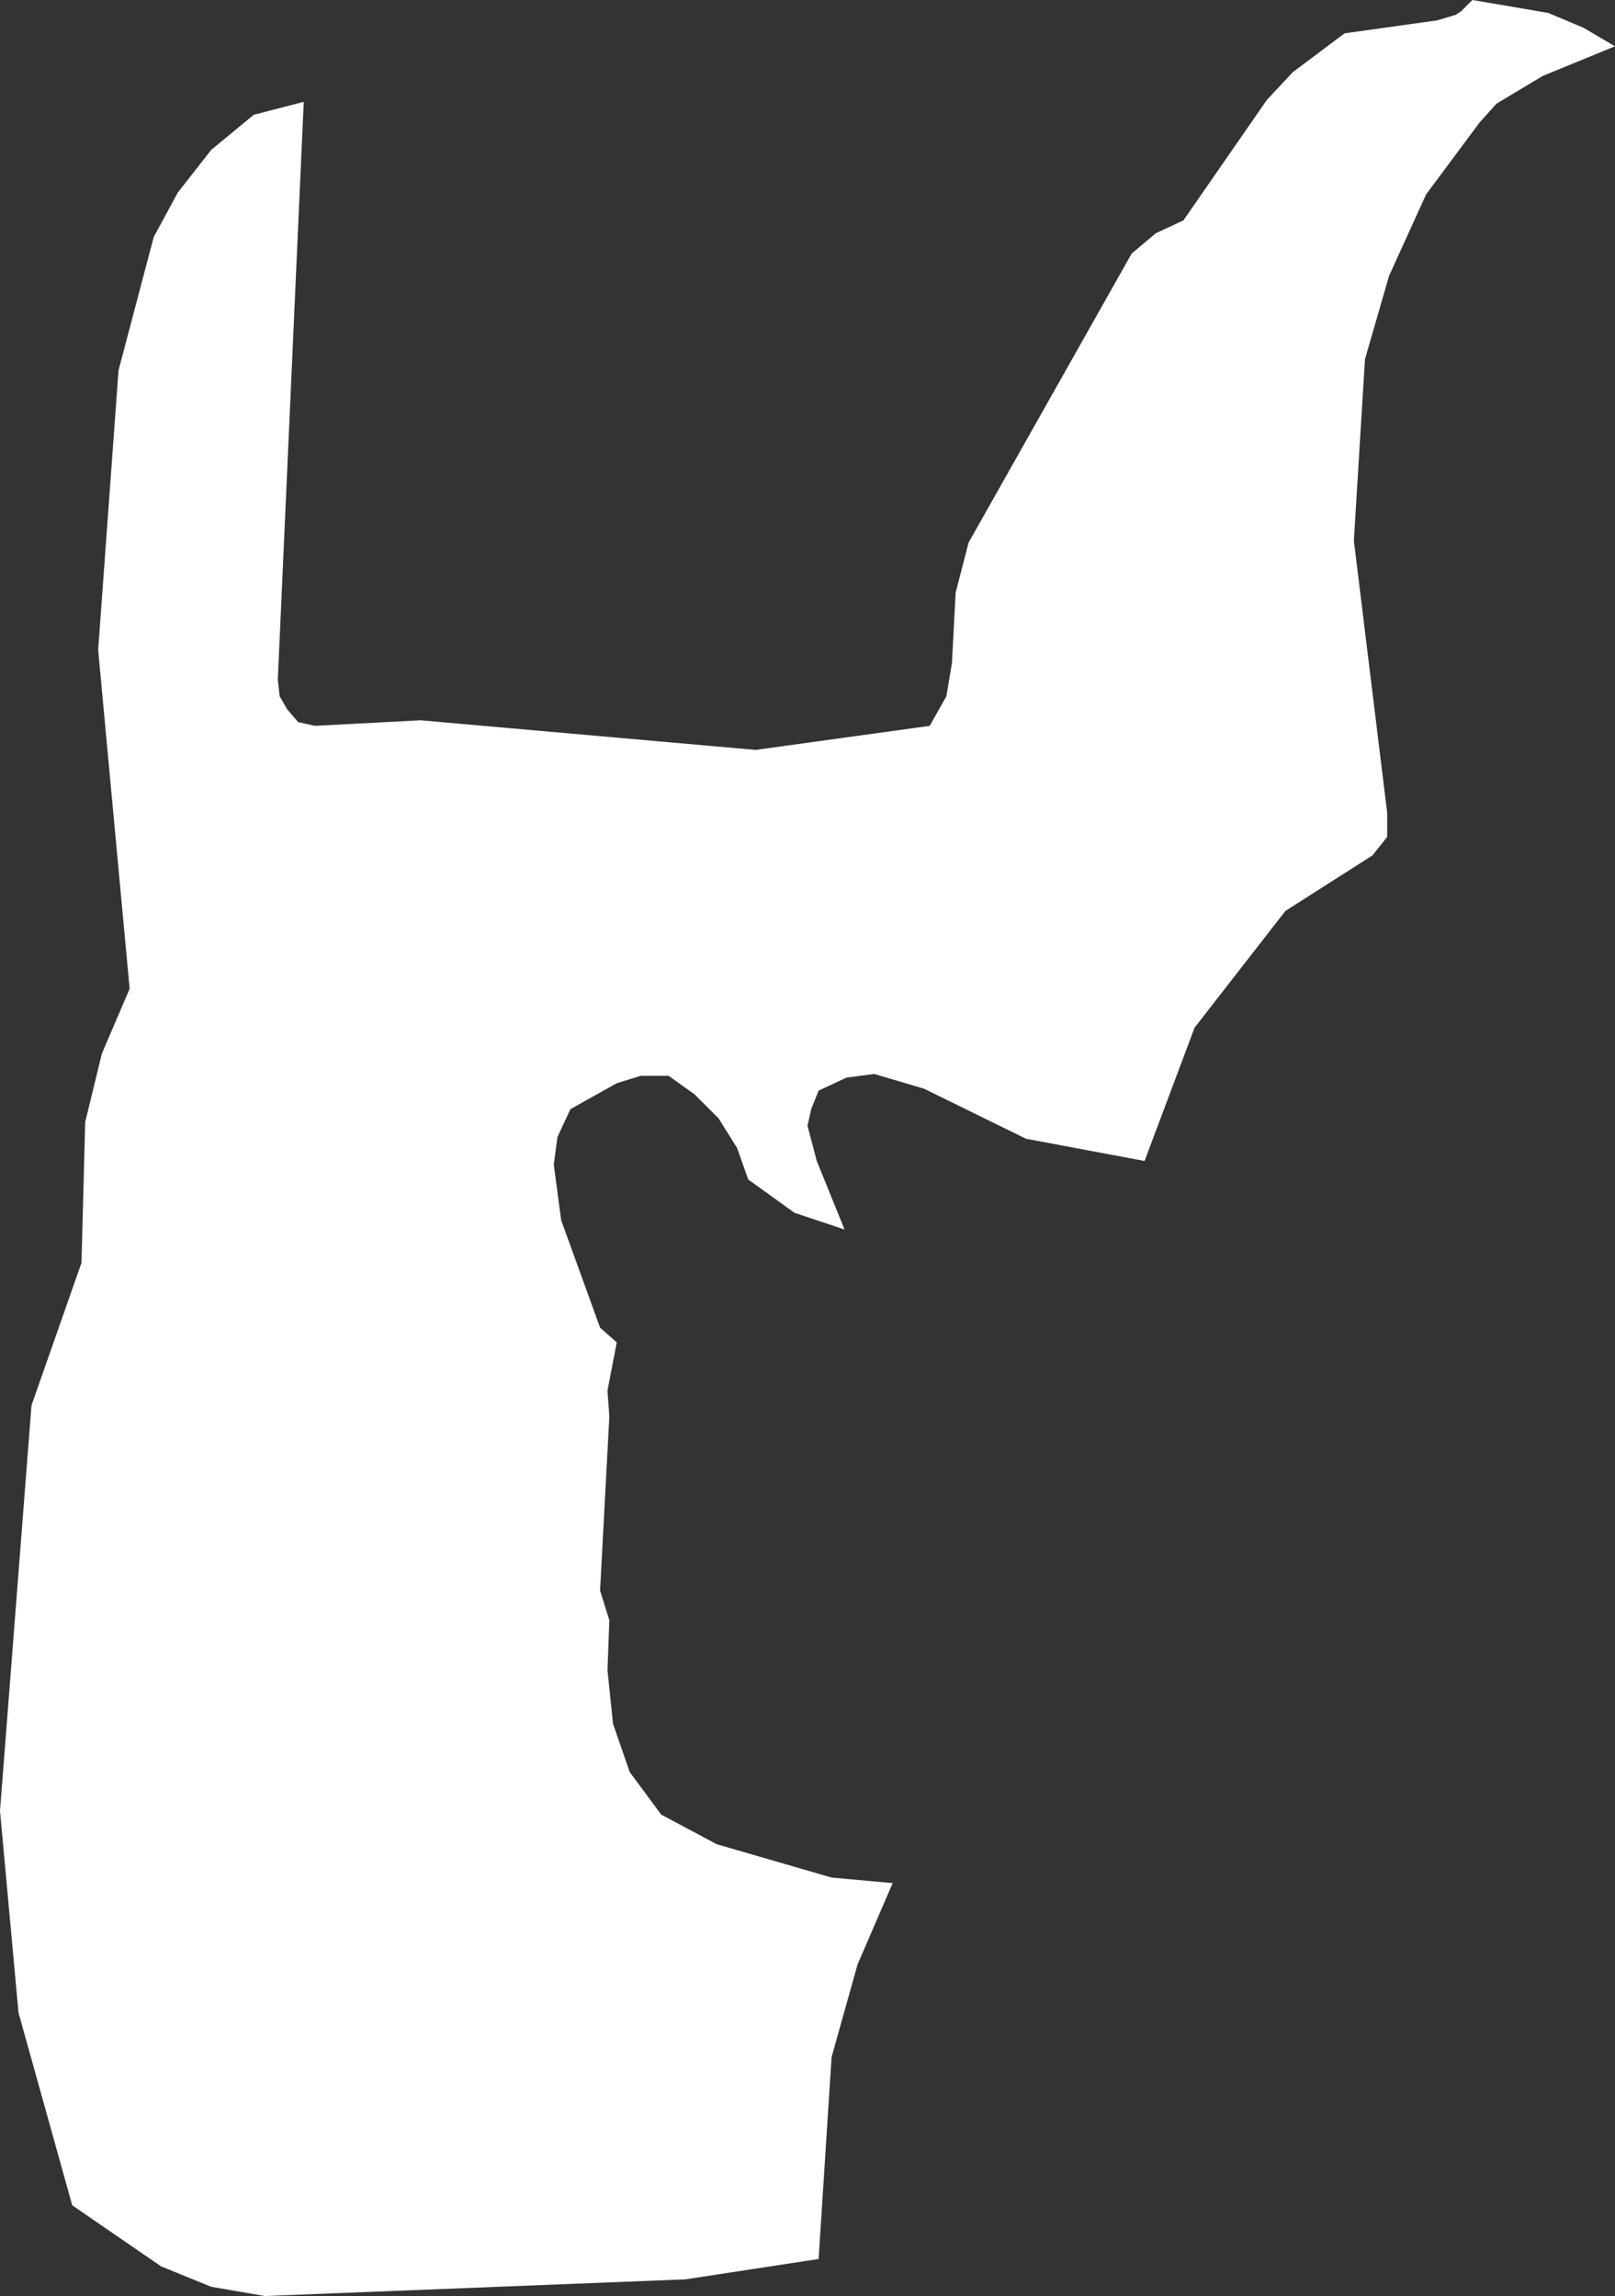 <?xml version="1.0" encoding="UTF-8" standalone="no"?>
<svg xmlns:xlink="http://www.w3.org/1999/xlink" height="62.0px" width="43.6px" xmlns="http://www.w3.org/2000/svg">
  <rect width="100%" height="100%" fill="#333333" stroke="none"/>
  <g transform="matrix(1.0, 0.0, 0.0, 1.0, 0.0, 0.0)">
    <path d="M42.75 0.75 L43.6 1.25 41.65 2.05 40.4 2.8 39.95 3.3 38.5 5.25 37.5 7.45 36.85 9.7 36.55 14.6 37.45 21.95 37.45 22.6 37.05 23.1 34.7 24.6 32.25 27.75 30.9 31.35 27.7 30.75 24.95 29.4 23.6 29.0 22.85 29.1 22.1 29.45 21.9 29.95 21.8 30.4 22.05 31.35 22.8 33.2 21.45 32.75 20.2 31.85 19.9 31.0 19.4 30.2 18.75 29.55 18.05 29.05 17.3 29.05 16.65 29.25 15.4 29.95 15.05 30.7 14.95 31.45 15.15 32.95 16.2 35.85 16.65 36.25 16.4 37.55 16.45 38.25 16.2 42.95 16.45 43.75 16.4 45.1 16.55 46.55 17.0 47.85 17.85 49.0 19.35 49.8 22.45 50.7 24.1 50.85 23.15 53.05 22.45 55.55 22.1 61.0 18.5 61.55 7.15 62.0 5.7 61.75 4.35 61.2 1.95 59.55 0.5 54.35 0.0 48.9 0.85 37.95 2.2 34.1 2.3 30.3 2.75 28.45 3.5 26.7 2.65 17.55 3.2 10.0 4.15 6.4 4.8 5.2 5.7 4.05 6.85 3.1 8.2 2.75 7.5 18.35 7.55 18.8 7.75 19.15 8.05 19.5 8.5 19.6 11.35 19.45 20.4 20.25 25.1 19.6 25.55 18.8 25.7 17.9 25.8 16.0 26.15 14.65 30.55 6.85 31.2 6.3 31.95 5.95 34.2 2.7 34.9 1.95 36.3 0.9 38.8 0.55 39.3 0.4 39.45 0.3 39.75 0.0 41.8 0.35 42.75 0.75" fill="#ffffff" fill-rule="evenodd" stroke="none"/>
  </g>
</svg>
